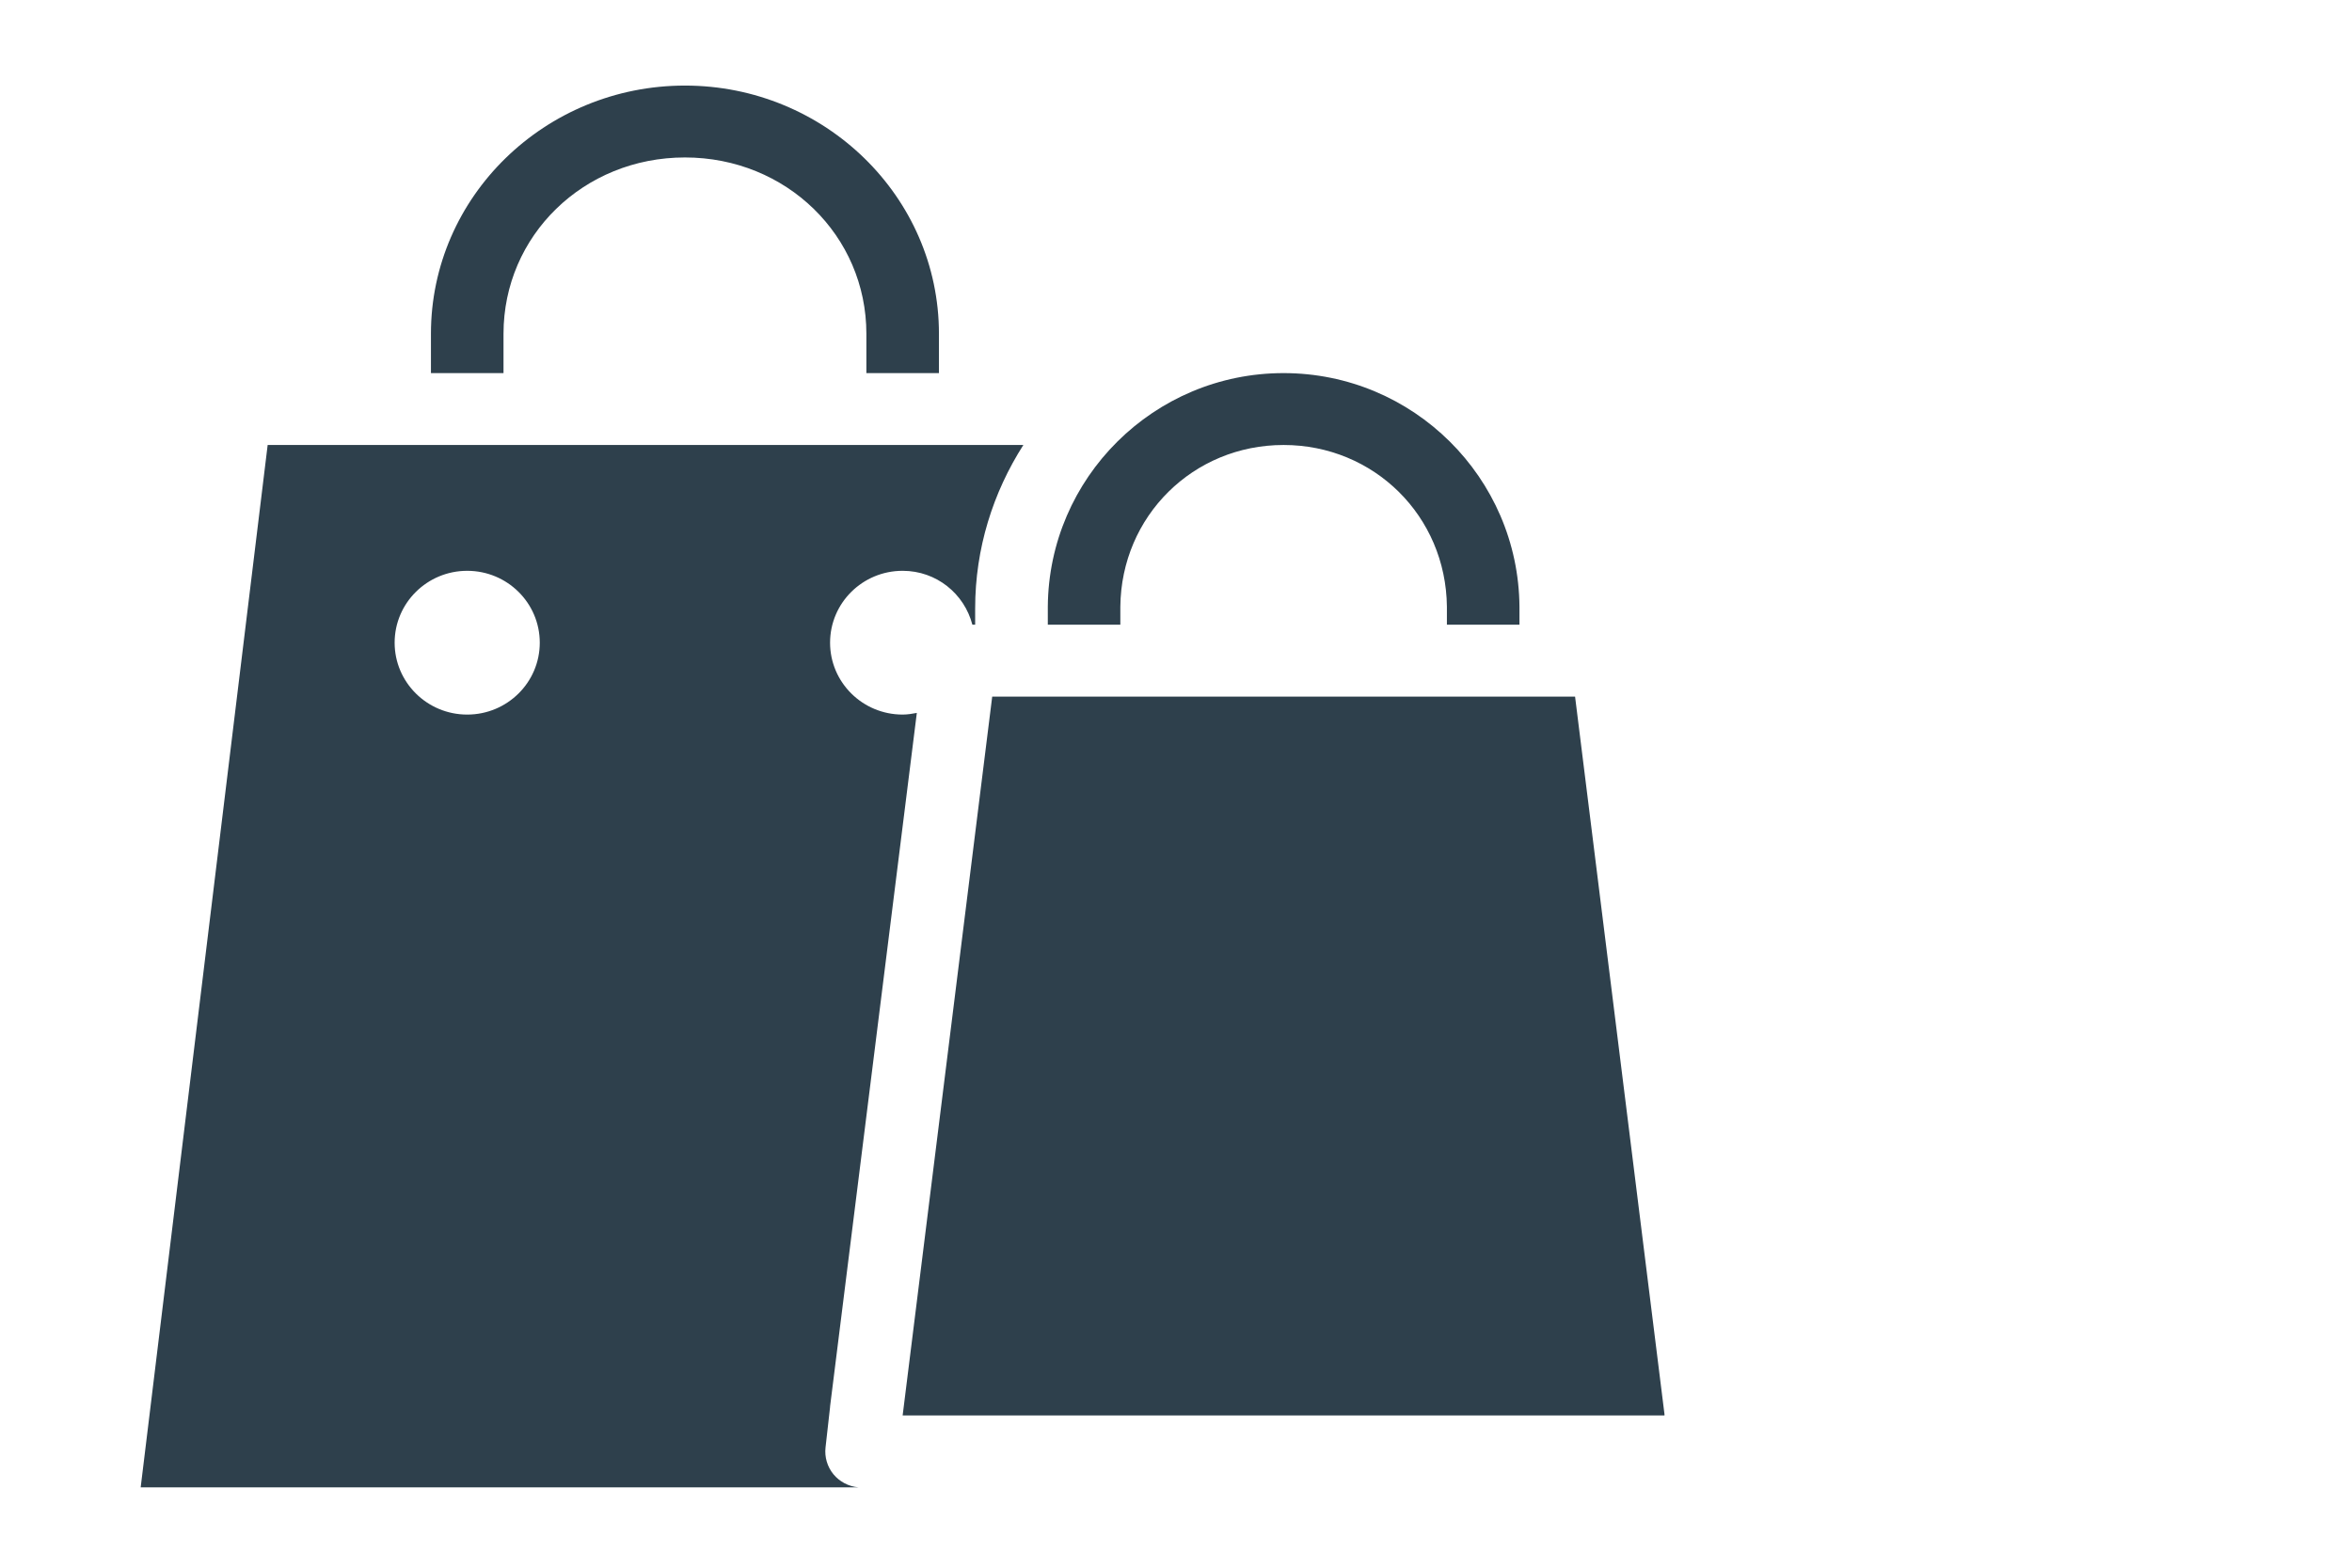 <?xml version="1.0" encoding="UTF-8" standalone="no"?>
<!-- Created with Inkscape (http://www.inkscape.org/) -->

<svg
   xmlns:dc="http://purl.org/dc/elements/1.1/"
   xmlns:cc="http://creativecommons.org/ns#"
   xmlns:rdf="http://www.w3.org/1999/02/22-rdf-syntax-ns#"
   xmlns:svg="http://www.w3.org/2000/svg"
   xmlns="http://www.w3.org/2000/svg"
   xmlns:sodipodi="http://sodipodi.sourceforge.net/DTD/sodipodi-0.dtd"
   xmlns:inkscape="http://www.inkscape.org/namespaces/inkscape"
   width="45mm"
   height="30mm"
   viewBox="0 0 45 30"
   version="1.1"
   id="svg4895"
   inkscape:version="0.92.4 (5da689c313, 2019-01-14)"
   sodipodi:docname="evolution.svg">
  <defs
     id="defs4889">
    <clipPath
       clipPathUnits="userSpaceOnUse"
       id="clipPath506">
      <path
         d="m 282,1373.026 h 89 v 75.991 h -89 z"
         id="path504"
         inkscape:connector-curvature="0" />
    </clipPath>
    <clipPath
       clipPathUnits="userSpaceOnUse"
       id="clipPath588">
      <path
         d="M 268,1086.009 H 384 V 1162 H 268 Z"
         id="path586"
         inkscape:connector-curvature="0" />
    </clipPath>
    <clipPath
       clipPathUnits="userSpaceOnUse"
       id="clipPath506-3">
      <path
         d="m 282,1373.026 h 89 v 75.991 h -89 z"
         id="path504-1"
         inkscape:connector-curvature="0" />
    </clipPath>
    <clipPath
       clipPathUnits="userSpaceOnUse"
       id="clipPath546">
      <path
         d="m 707,1373.026 h 73 v 75.991 h -73 z"
         id="path544"
         inkscape:connector-curvature="0" />
    </clipPath>
    <clipPath
       clipPathUnits="userSpaceOnUse"
       id="clipPath546-3">
      <path
         d="m 707,1373.026 h 73 v 75.991 h -73 z"
         id="path544-9"
         inkscape:connector-curvature="0" />
    </clipPath>
    <clipPath
       clipPathUnits="userSpaceOnUse"
       id="clipPath526">
      <path
         d="m 707,1373.026 h 73 v 75.991 h -73 z"
         id="path524"
         inkscape:connector-curvature="0" />
    </clipPath>
    <clipPath
       clipPathUnits="userSpaceOnUse"
       id="clipPath630">
      <path
         d="m 1111.411,1373.026 h 73 v 75.991 h -73 z"
         id="path628"
         inkscape:connector-curvature="0" />
    </clipPath>
    <clipPath
       clipPathUnits="userSpaceOnUse"
       id="clipPath618">
      <path
         d="m 1106.411,1085.656 h 77.999 v 76.696 h -77.999 z"
         id="path616"
         inkscape:connector-curvature="0" />
    </clipPath>
    <clipPath
       clipPathUnits="userSpaceOnUse"
       id="clipPath574">
      <path
         d="M 697.411,1086.009 H 780 V 1162 h -82.589 z"
         id="path572"
         inkscape:connector-curvature="0" />
    </clipPath>
  </defs>
  <sodipodi:namedview
     id="base"
     pagecolor="#ffffff"
     bordercolor="#666666"
     borderopacity="1.0"
     inkscape:pageopacity="0.0"
     inkscape:pageshadow="2"
     inkscape:zoom="0.98994949"
     inkscape:cx="8.8274454"
     inkscape:cy="14.078313"
     inkscape:document-units="mm"
     inkscape:current-layer="layer1"
     showgrid="false"
     inkscape:window-width="919"
     inkscape:window-height="405"
     inkscape:window-x="1072"
     inkscape:window-y="346"
     inkscape:window-maximized="0" />
  <g
     inkscape:label="Calque 1"
     inkscape:groupmode="layer"
     id="layer1"
     transform="translate(0,-267)">
    <g
       transform="matrix(0.353,0,0,-0.353,-243.494,678.824)"
       id="g568">
      <g
         id="g570"
         clip-path="url(#clipPath574)">
        <g
           id="g576"
           transform="matrix(2.388,0,0,-2.366,714.706,1102.068)">
          <g
             id="g578"
             transform="translate(12.084,-11.331)">
            <path
               d="M 0,0 -2.033,16.471 H 15.262 L 13.229,0 Z m -11.916,-2.882 c 0.91,0 1.647,0.737 1.647,1.647 0,0.909 -0.737,1.647 -1.647,1.647 -0.909,0 -1.647,-0.738 -1.647,-1.647 0,-0.91 0.738,-1.647 1.647,-1.647 m -4.529,-2.883 -2.882,23.883 h 16.29 c -0.221,-0.02 -0.425,-0.127 -0.566,-0.299 -0.14,-0.172 -0.205,-0.395 -0.18,-0.615 L -3.68,16.278 V 16.265 L -1.711,0.374 c -0.104,0.02 -0.213,0.038 -0.322,0.038 -0.91,0 -1.647,-0.738 -1.647,-1.647 0,-0.91 0.737,-1.647 1.647,-1.647 0.767,0 1.4,0.525 1.583,1.235 h 0.063 V -2.02 c 0,-1.373 0.404,-2.654 1.094,-3.745 z M 6.613,-7.412 c -2.941,0 -5.331,2.398 -5.351,5.353 v 0.412 h 1.646 v -0.412 c 0.02,-2.079 1.656,-3.706 3.705,-3.706 2.051,0 3.686,1.627 3.707,3.706 v 0.412 h 1.647 V -2.059 C 11.945,-5.014 9.557,-7.412 6.613,-7.412 M -6.974,-14 c -3.173,0 -5.765,2.543 -5.765,5.687 v 0.901 h 1.647 v -0.901 c 0,-2.247 1.816,-4.04 4.118,-4.04 2.302,0 4.118,1.793 4.118,4.04 v 0.901 h 1.647 v -0.901 c 0,-3.144 -2.593,-5.687 -5.765,-5.687"
               style="fill:#2e404c;fill-opacity:1;fill-rule:nonzero;stroke:none"
               id="path580"
               inkscape:connector-curvature="0" />
          </g>
        </g>
      </g>
    </g>
  </g>
</svg>
